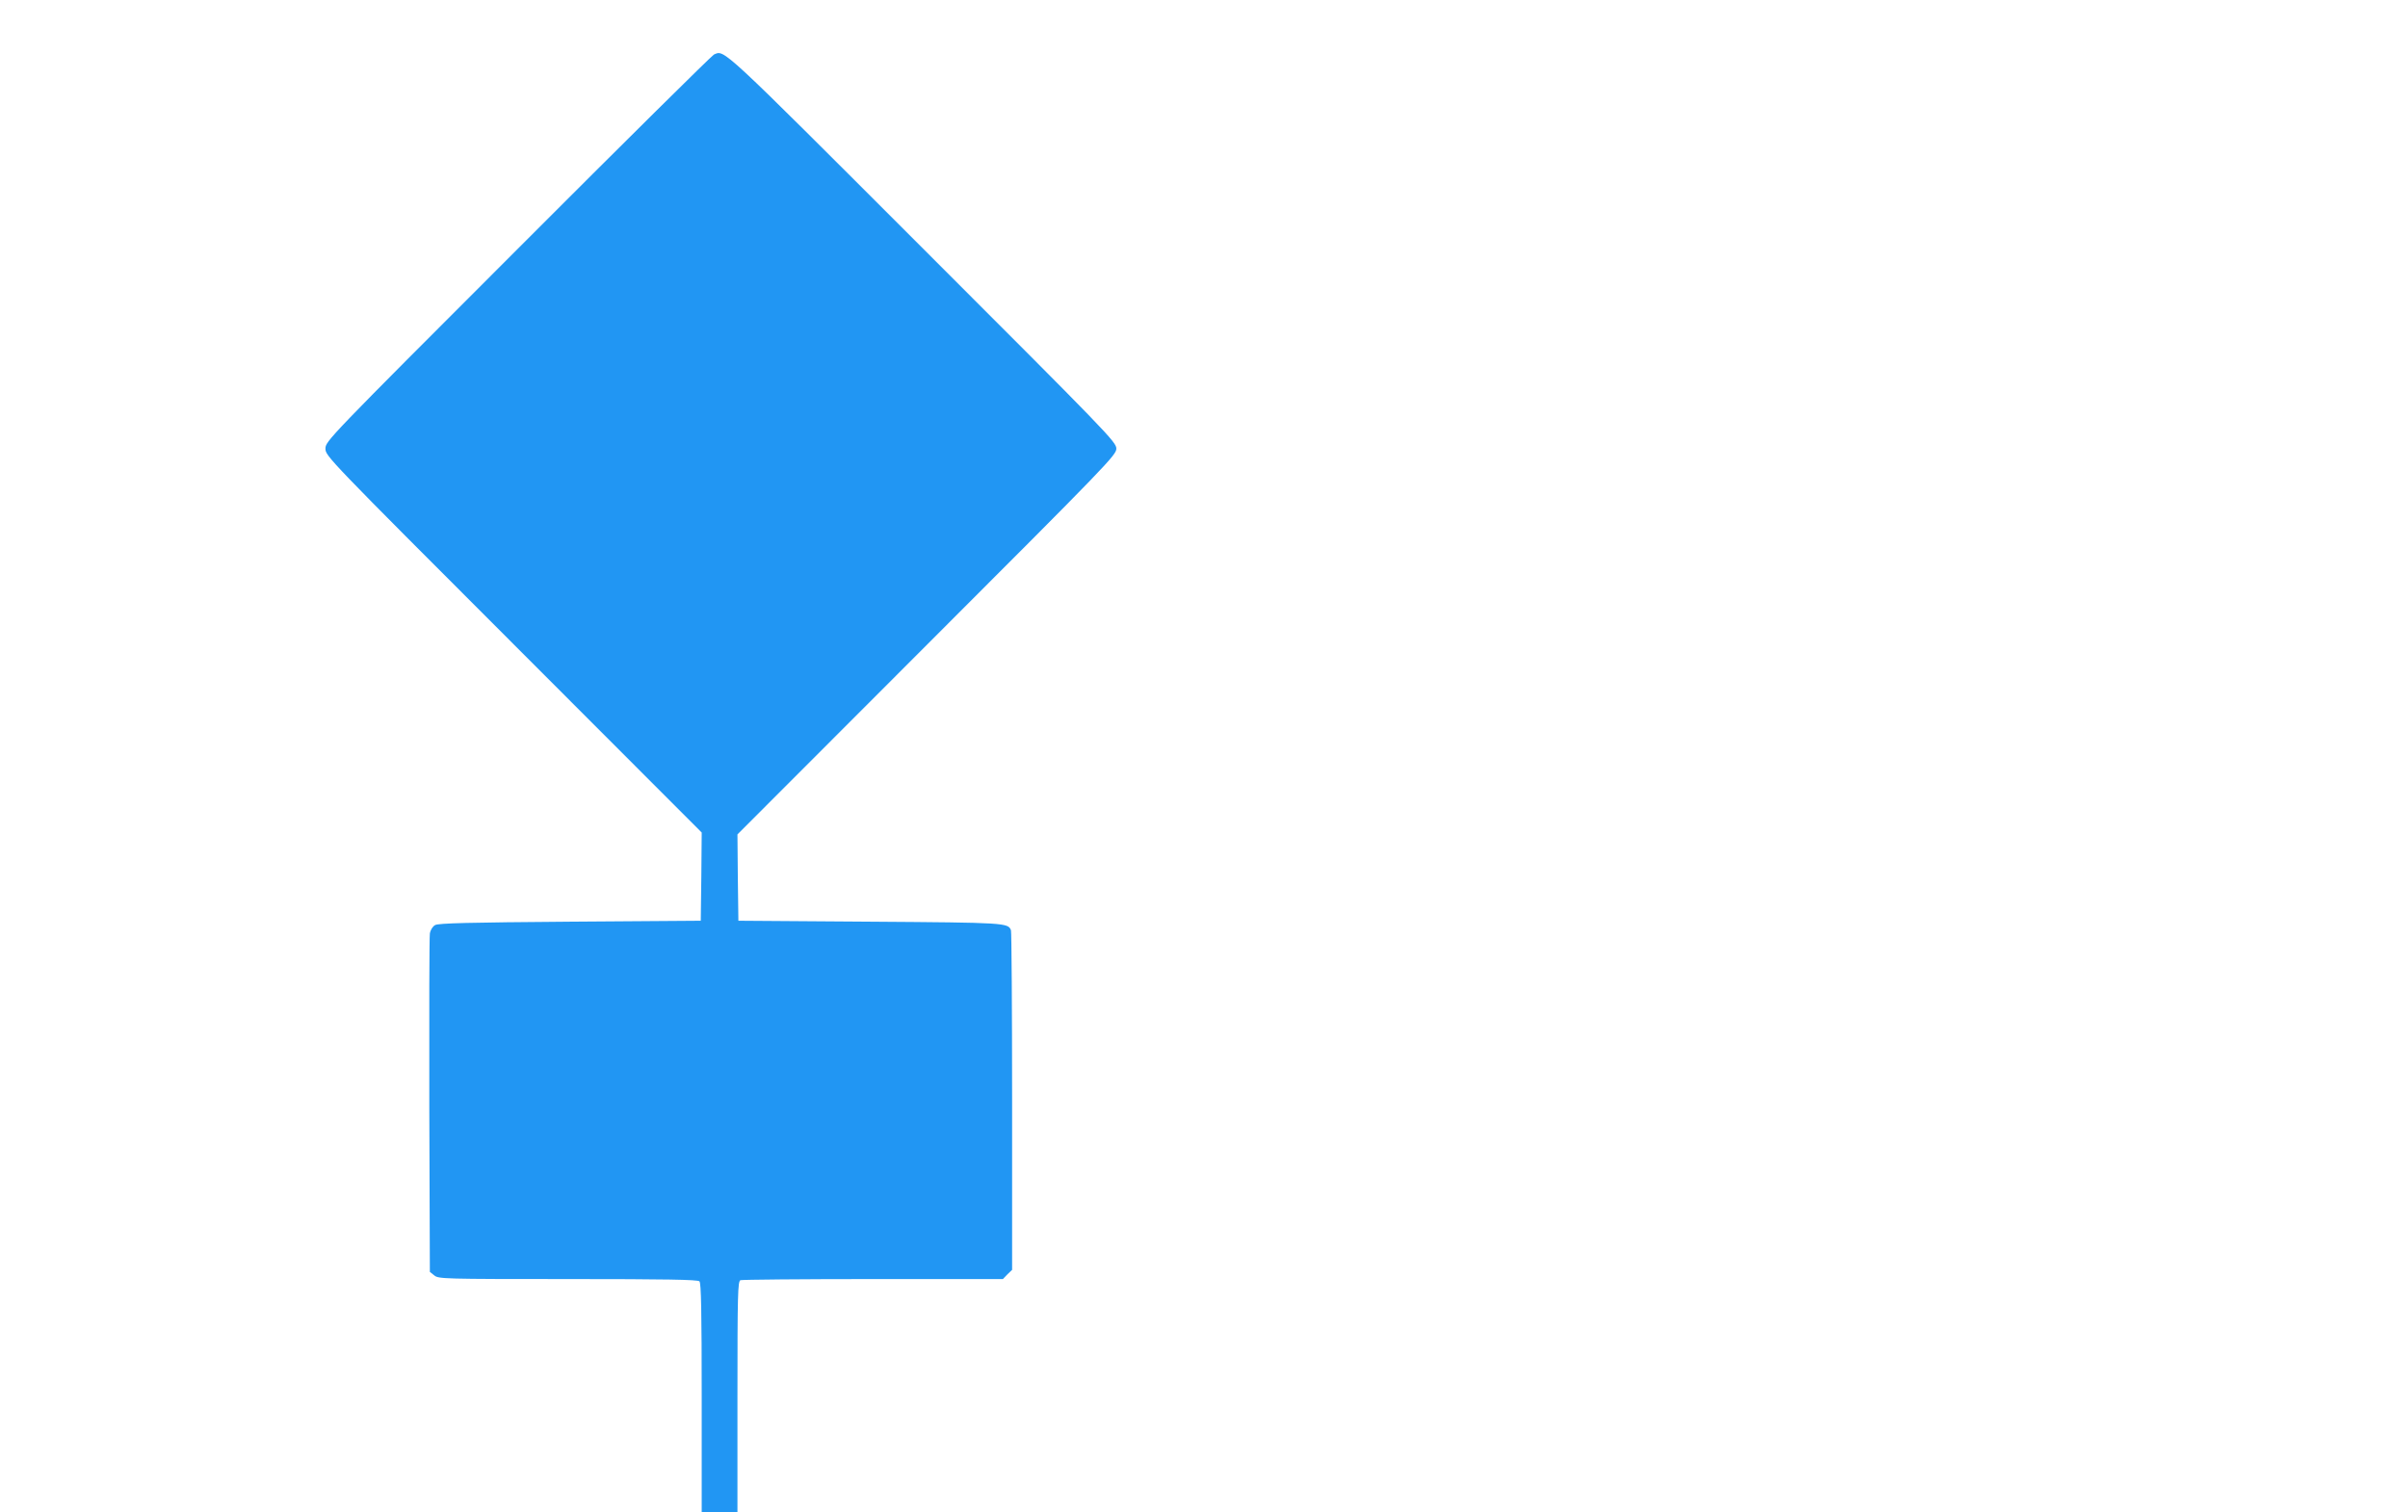<?xml version="1.0" standalone="no"?>
<!DOCTYPE svg PUBLIC "-//W3C//DTD SVG 20010904//EN"
 "http://www.w3.org/TR/2001/REC-SVG-20010904/DTD/svg10.dtd">
<svg version="1.0" xmlns="http://www.w3.org/2000/svg"
 width="1280pt" height="804pt" viewBox="0 0 1280 804"
 preserveAspectRatio="xMidYMid meet">
<g transform="translate(0,804) scale(0.1,-0.1)"
fill="#2196f3" stroke="none">
<path d="M3795 7750 c-11 -5 -480 -469 -1042 -1032 -1014 -1014 -1023 -1024
-1023 -1063 0 -39 9 -49 1000 -1040 l1000 -1001 -2 -234 -3 -235 -695 -5
c-534 -4 -700 -8 -717 -18 -13 -7 -25 -26 -28 -45 -3 -17 -4 -430 -3 -915 l3
-884 24 -19 c22 -18 49 -19 710 -19 521 0 690 -3 699 -12 9 -9 12 -160 12
-620 l0 -608 95 0 95 0 0 614 c0 551 2 614 16 620 9 3 326 6 705 6 l690 0 24
25 25 24 0 895 c0 492 -3 902 -6 910 -15 40 -26 41 -749 46 l-700 5 -3 230 -2
229 1007 1008 c963 963 1007 1009 1007 1043 0 35 -45 81 -1035 1071 -1080
1080 -1047 1049 -1104 1024z"/>
</g>
</svg>
